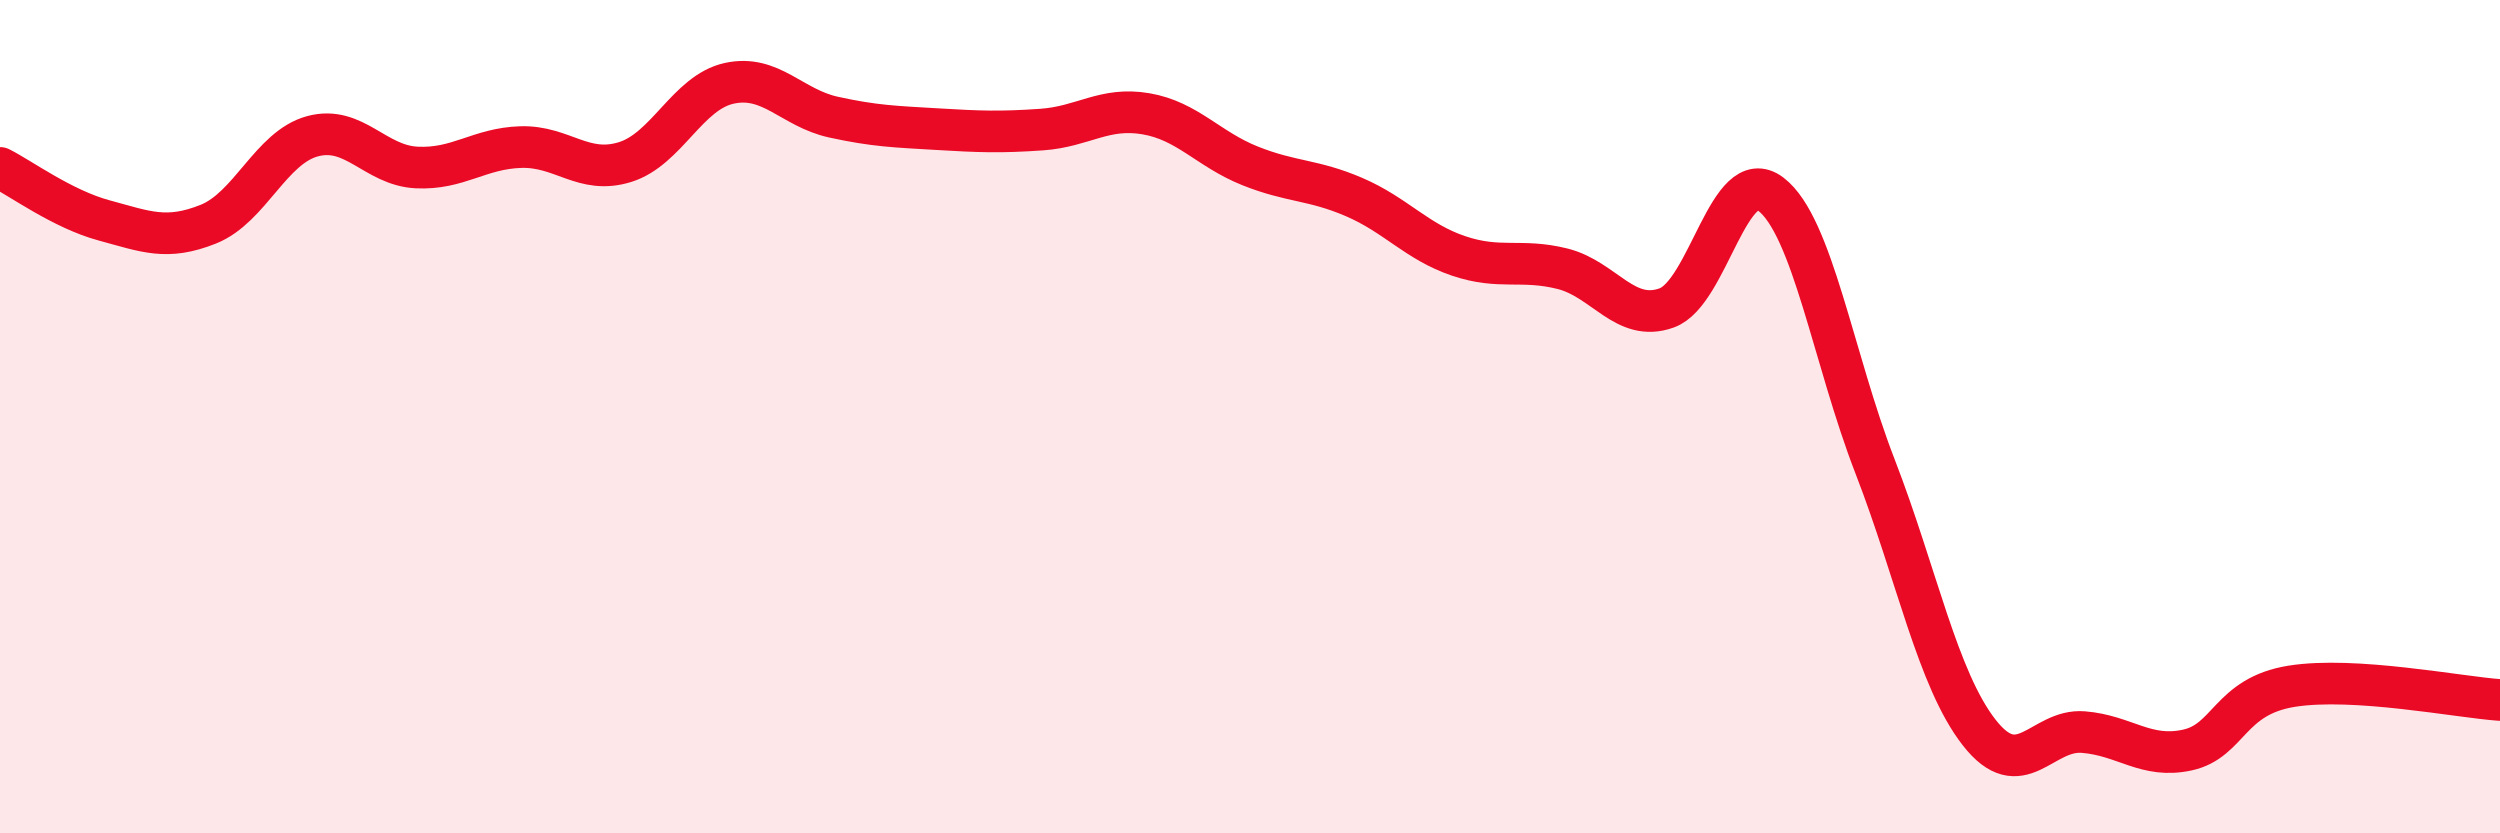 
    <svg width="60" height="20" viewBox="0 0 60 20" xmlns="http://www.w3.org/2000/svg">
      <path
        d="M 0,4.03 C 0.5,4.28 1.5,5.02 2.5,5.29 C 3.5,5.56 4,5.78 5,5.38 C 6,4.98 6.5,3.54 7.5,3.27 C 8.5,3 9,3.97 10,4.02 C 11,4.07 11.5,3.56 12.5,3.53 C 13.5,3.5 14,4.2 15,3.89 C 16,3.58 16.5,2.22 17.5,2 C 18.5,1.78 19,2.59 20,2.81 C 21,3.03 21.5,3.04 22.5,3.1 C 23.5,3.16 24,3.18 25,3.11 C 26,3.04 26.5,2.56 27.5,2.73 C 28.5,2.9 29,3.58 30,3.98 C 31,4.38 31.5,4.3 32.5,4.73 C 33.5,5.16 34,5.8 35,6.14 C 36,6.48 36.5,6.2 37.5,6.45 C 38.5,6.7 39,7.75 40,7.39 C 41,7.03 41.5,3.9 42.5,4.66 C 43.5,5.42 44,8.61 45,11.19 C 46,13.77 46.5,16.3 47.5,17.58 C 48.5,18.86 49,17.49 50,17.57 C 51,17.65 51.5,18.22 52.5,18 C 53.5,17.78 53.5,16.71 55,16.47 C 56.5,16.23 59,16.73 60,16.8L60 20L0 20Z"
        fill="#EB0A25"
        opacity="0.1"
        stroke-linecap="round"
        stroke-linejoin="round"
      />
      <path
        d="M 0,4.03 C 0.5,4.28 1.5,5.02 2.5,5.29 C 3.5,5.56 4,5.78 5,5.38 C 6,4.98 6.5,3.54 7.5,3.27 C 8.5,3 9,3.97 10,4.02 C 11,4.07 11.5,3.56 12.5,3.53 C 13.5,3.5 14,4.2 15,3.89 C 16,3.58 16.5,2.22 17.5,2 C 18.5,1.78 19,2.59 20,2.81 C 21,3.03 21.5,3.04 22.5,3.1 C 23.5,3.16 24,3.18 25,3.11 C 26,3.04 26.5,2.56 27.5,2.73 C 28.5,2.9 29,3.58 30,3.98 C 31,4.38 31.5,4.3 32.5,4.73 C 33.5,5.16 34,5.8 35,6.14 C 36,6.48 36.5,6.2 37.5,6.45 C 38.5,6.7 39,7.75 40,7.39 C 41,7.03 41.5,3.9 42.5,4.66 C 43.5,5.42 44,8.61 45,11.19 C 46,13.77 46.5,16.3 47.5,17.58 C 48.5,18.86 49,17.49 50,17.57 C 51,17.65 51.5,18.22 52.5,18 C 53.5,17.78 53.5,16.71 55,16.47 C 56.5,16.23 59,16.73 60,16.8"
        stroke="#EB0A25"
        stroke-width="1"
        fill="none"
        stroke-linecap="round"
        stroke-linejoin="round"
      />
    </svg>
  